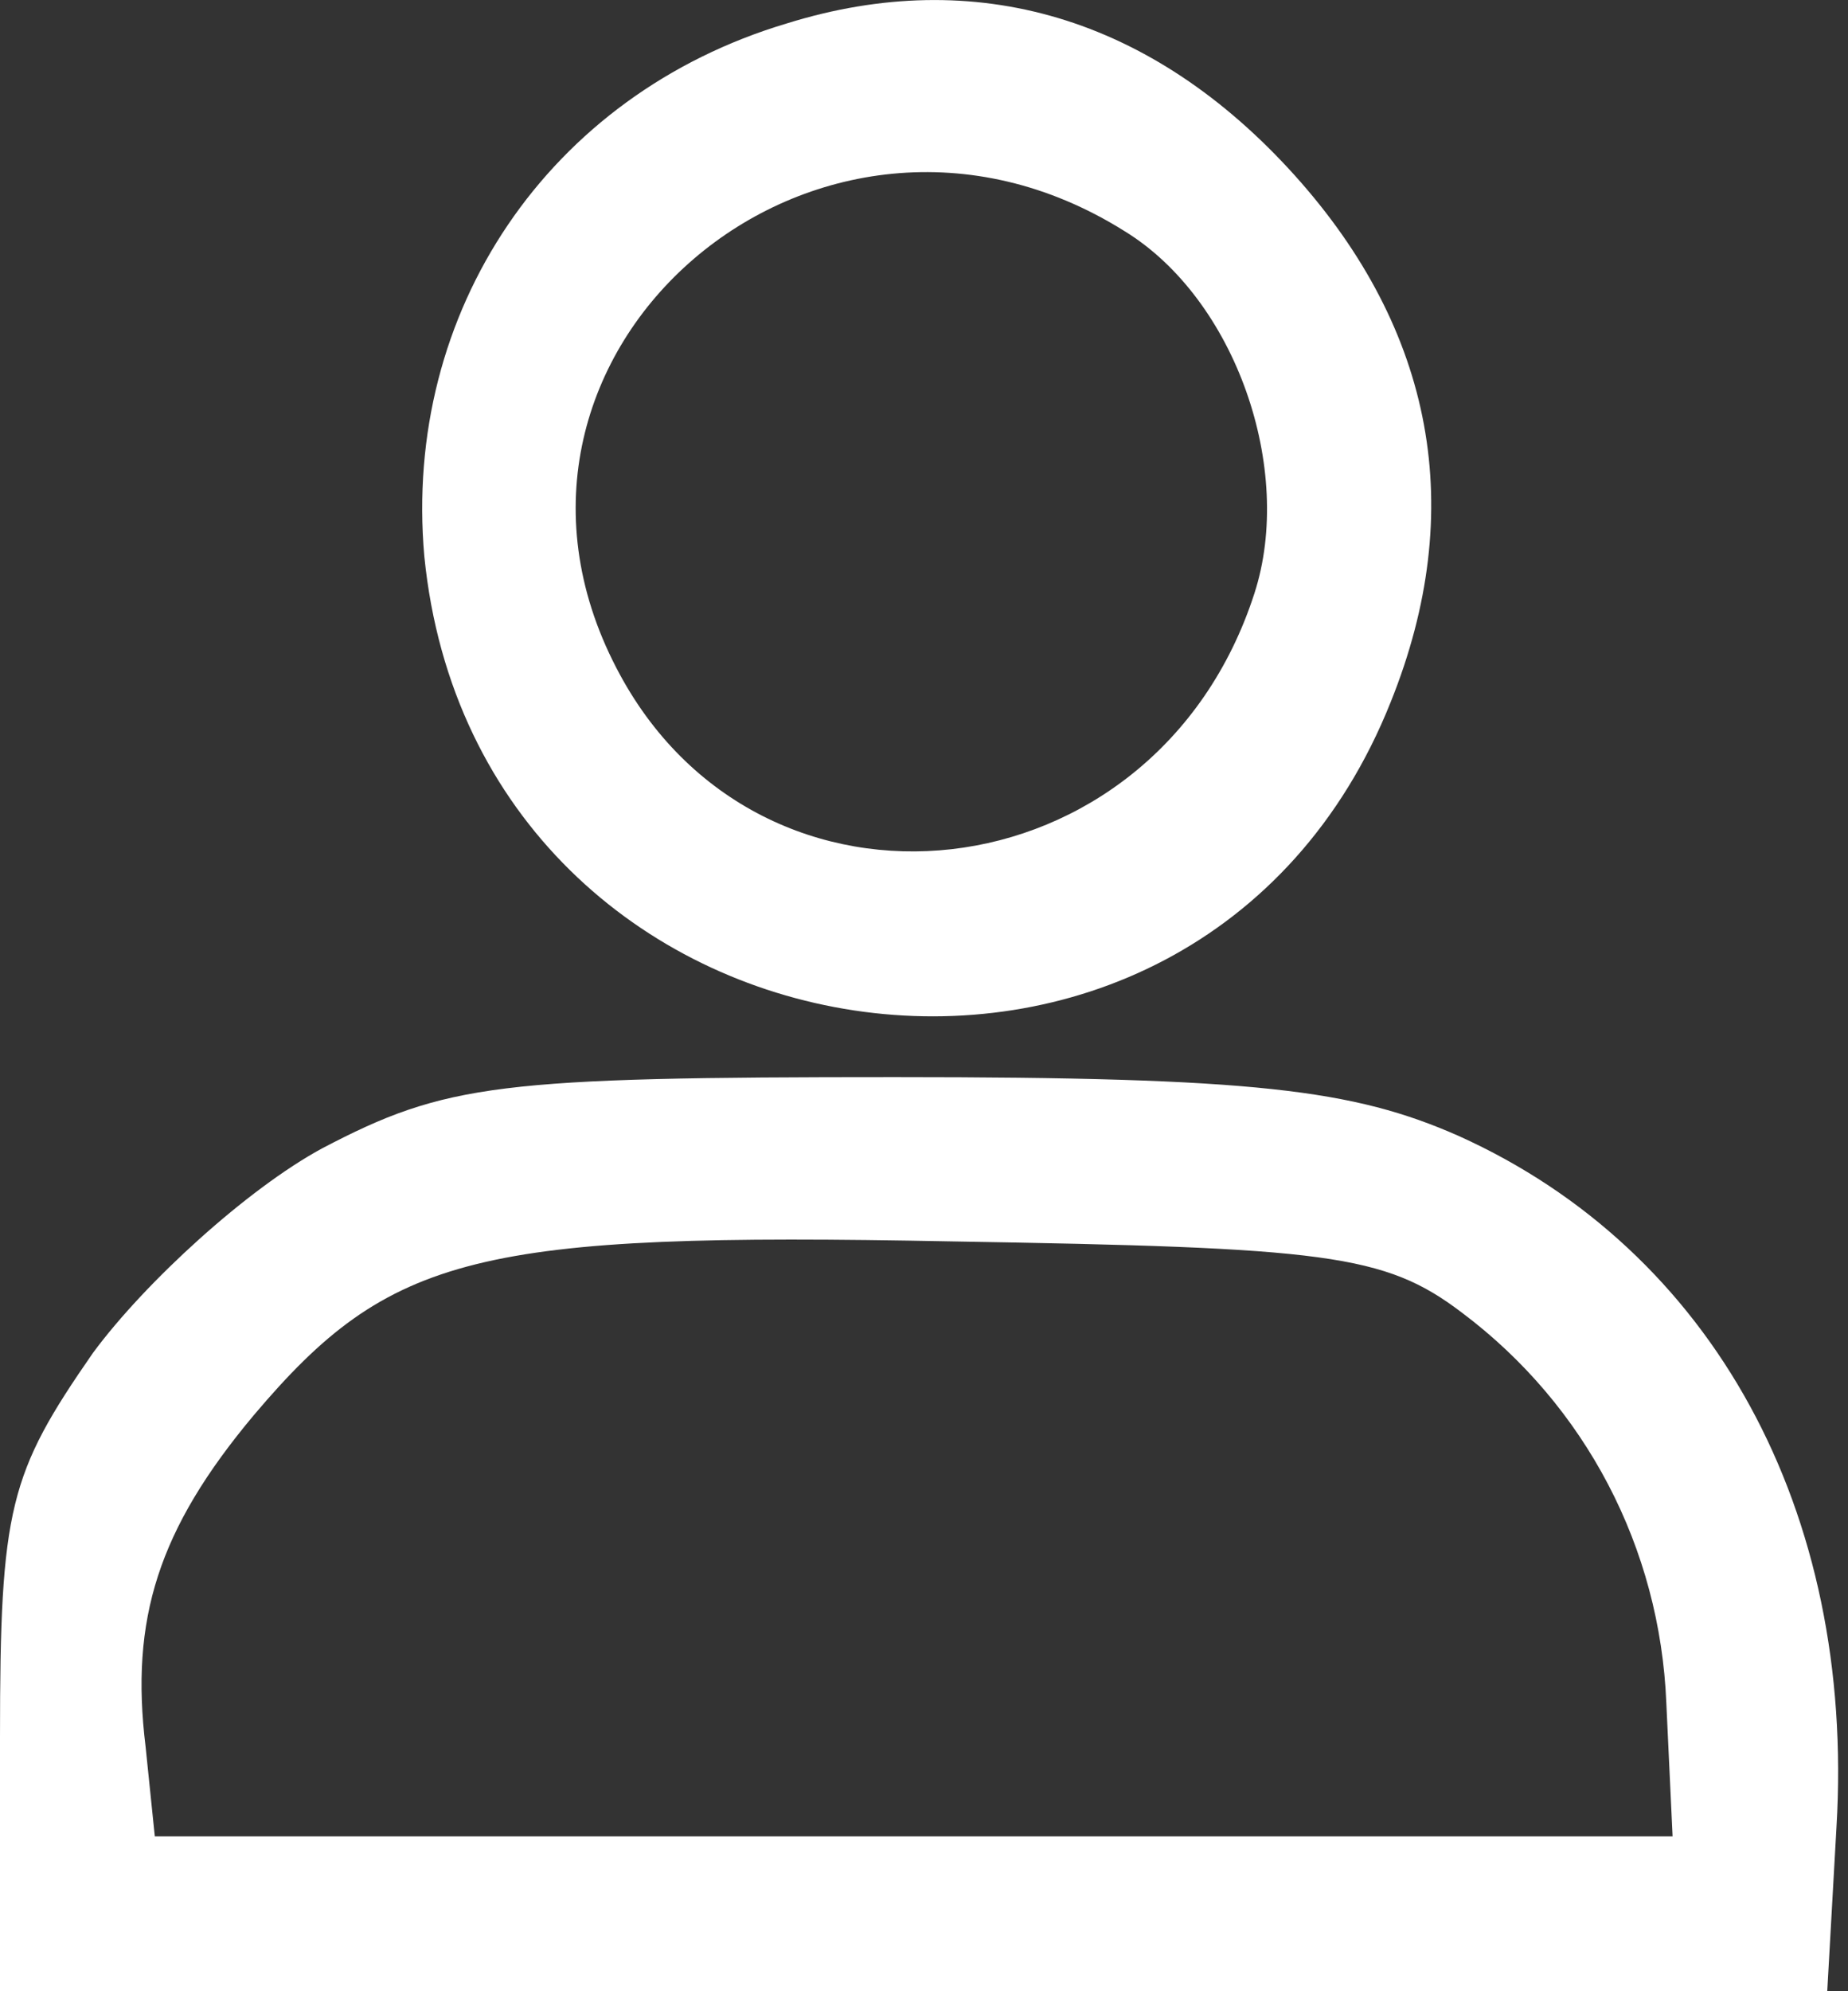 <?xml version="1.0" encoding="UTF-8" standalone="no"?>
<svg
   width="13"
   height="14"
   version="1.1"
   id="svg12"
   xmlns="http://www.w3.org/2000/svg"
   xmlns:svg="http://www.w3.org/2000/svg">
  <rect width="100%" height="100%" fill="#333333" stroke="none"/>
  <defs
     id="defs7" />
  <path
     d="M 5.534,0.165 C 3.856,0.666 2.832,2.191 2.985,3.912 3.355,7.616 8.41,8.379 9.783,4.936 10.327,3.585 10.088,2.322 9.107,1.232 8.105,0.121 6.863,-0.249 5.534,0.165 Z M 7.909,1.624 c 0.784,0.479 1.198,1.678 0.915,2.549 -0.697,2.157 -3.486,2.462 -4.488,0.523 -1.155,-2.222 1.416,-4.423 3.573,-3.072 z"
     id="path9"
     style="stroke-width:0.022;fill:#ffffff" />
  <path
     d="M 2.266,8.074 C 1.743,8.357 1.024,9.011 0.654,9.512 0.065,10.361 0,10.601 0,12.213 V 14 h 6.427 6.427 l 0.065,-1.155 C 13.051,10.623 12.049,8.793 10.262,7.987 9.521,7.66 8.824,7.573 6.297,7.573 c -2.789,0 -3.159,0.044 -4.031,0.501 z m 8.018,1.155 c 0.872,0.654 1.394,1.656 1.438,2.745 l 0.044,0.937 H 6.427 1.089 l -0.065,-0.632 c -0.109,-0.893 0.087,-1.525 0.763,-2.331 0.959,-1.133 1.569,-1.285 4.902,-1.22 2.636,0.044 3.05,0.087 3.595,0.501 z"
     id="path11"
     style="stroke-width:0.022;fill:#ffffff" />
</svg>
